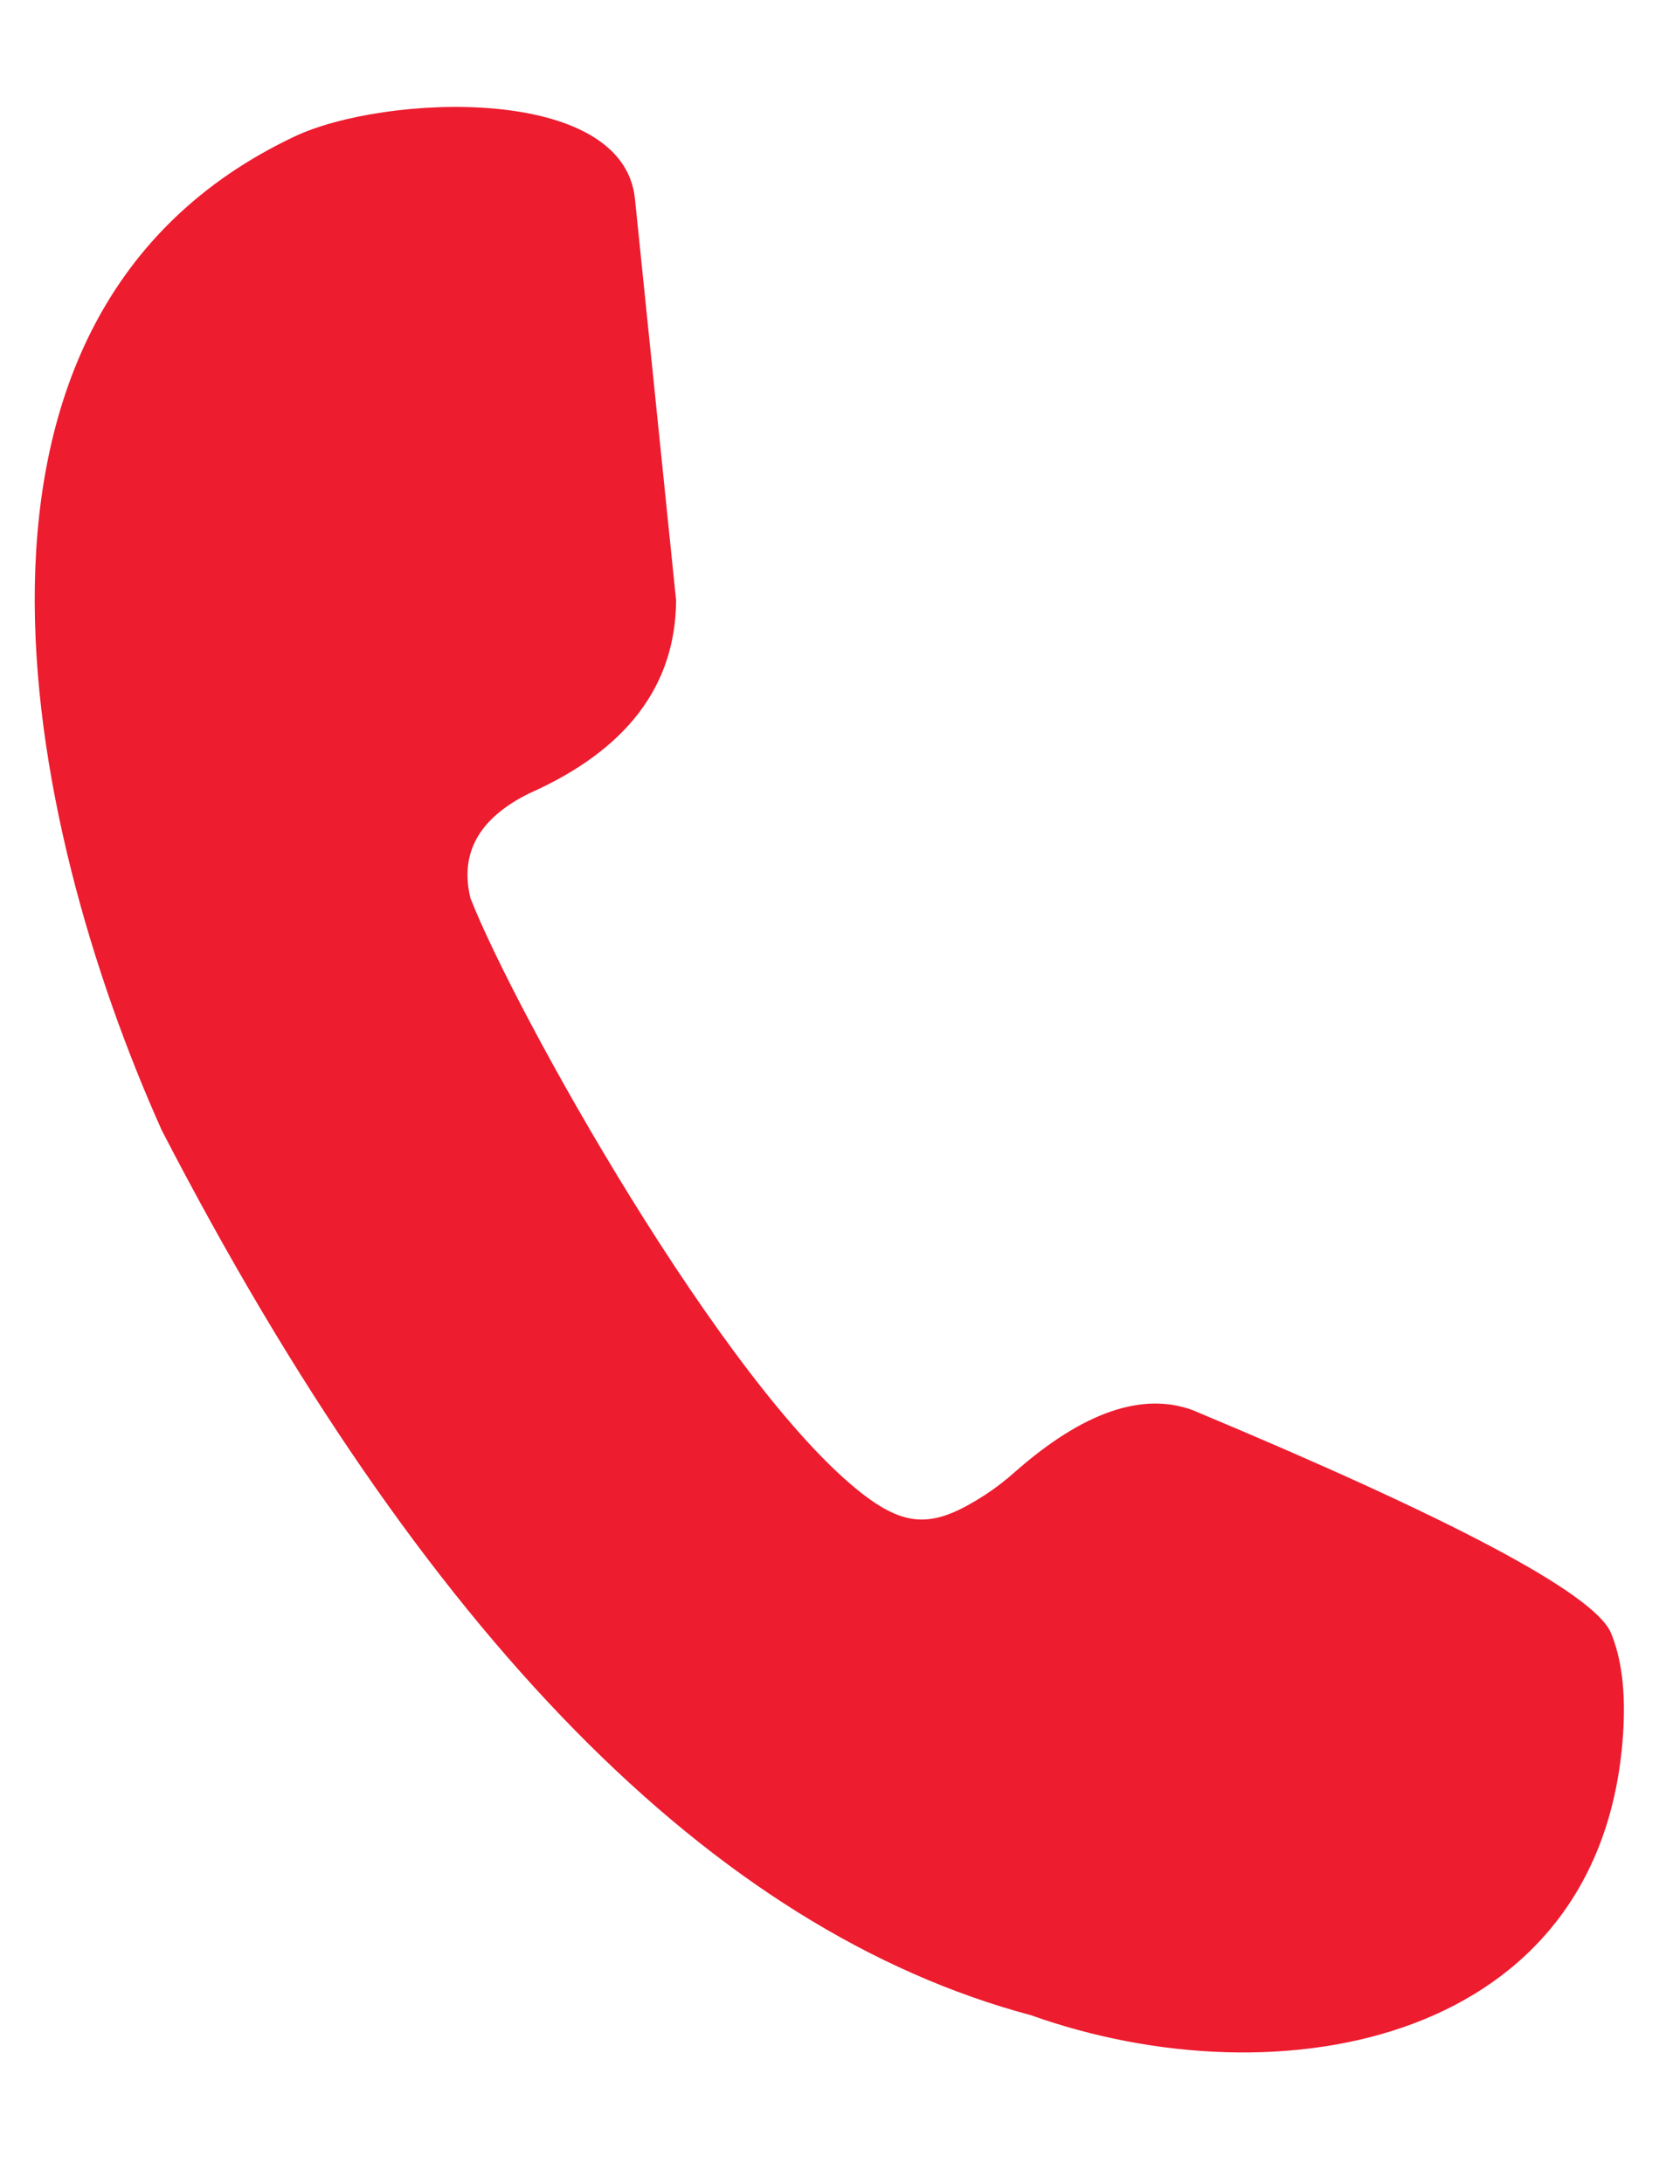 <?xml version="1.0" encoding="UTF-8" standalone="no"?> <svg xmlns="http://www.w3.org/2000/svg" xmlns:xlink="http://www.w3.org/1999/xlink" xmlns:serif="http://www.serif.com/" width="20px" height="26px" version="1.1" xml:space="preserve" style="fill-rule:evenodd;clip-rule:evenodd;stroke-linejoin:round;stroke-miterlimit:2;"> <g transform="matrix(1,0,0,1,-2530,-91)"> <g transform="matrix(2.008,0,0,2.008,2544.69,78.747)"> <g transform="matrix(0.091,0,0,0.091,-17.437,-1.771)"> <path d="M155.27,125.626C153.687,110.17 152.793,101.451 152.59,99.47C151.823,91.964 136.239,92.652 130.409,95.412C105.79,107.065 112.799,140.17 121.764,160.161C138.784,193.063 157.66,212.279 178.392,217.81C194.616,223.592 215.618,219.627 216.966,199.499C217.15,196.749 216.874,194.521 216.138,192.815C214.88,190.249 205.795,185.435 188.881,178.371C185.604,177.199 181.775,178.533 177.395,182.372C176.74,182.958 176.084,183.465 175.427,183.892C172.215,185.974 170.404,186.147 167.448,183.869C158.423,176.917 144.748,152.391 141.872,145.032C141.157,142.09 142.438,139.812 145.715,138.199C152.053,135.381 155.238,131.19 155.27,125.626Z" style="fill:rgb(237,28,47);"></path> </g> </g> </g> </svg> 